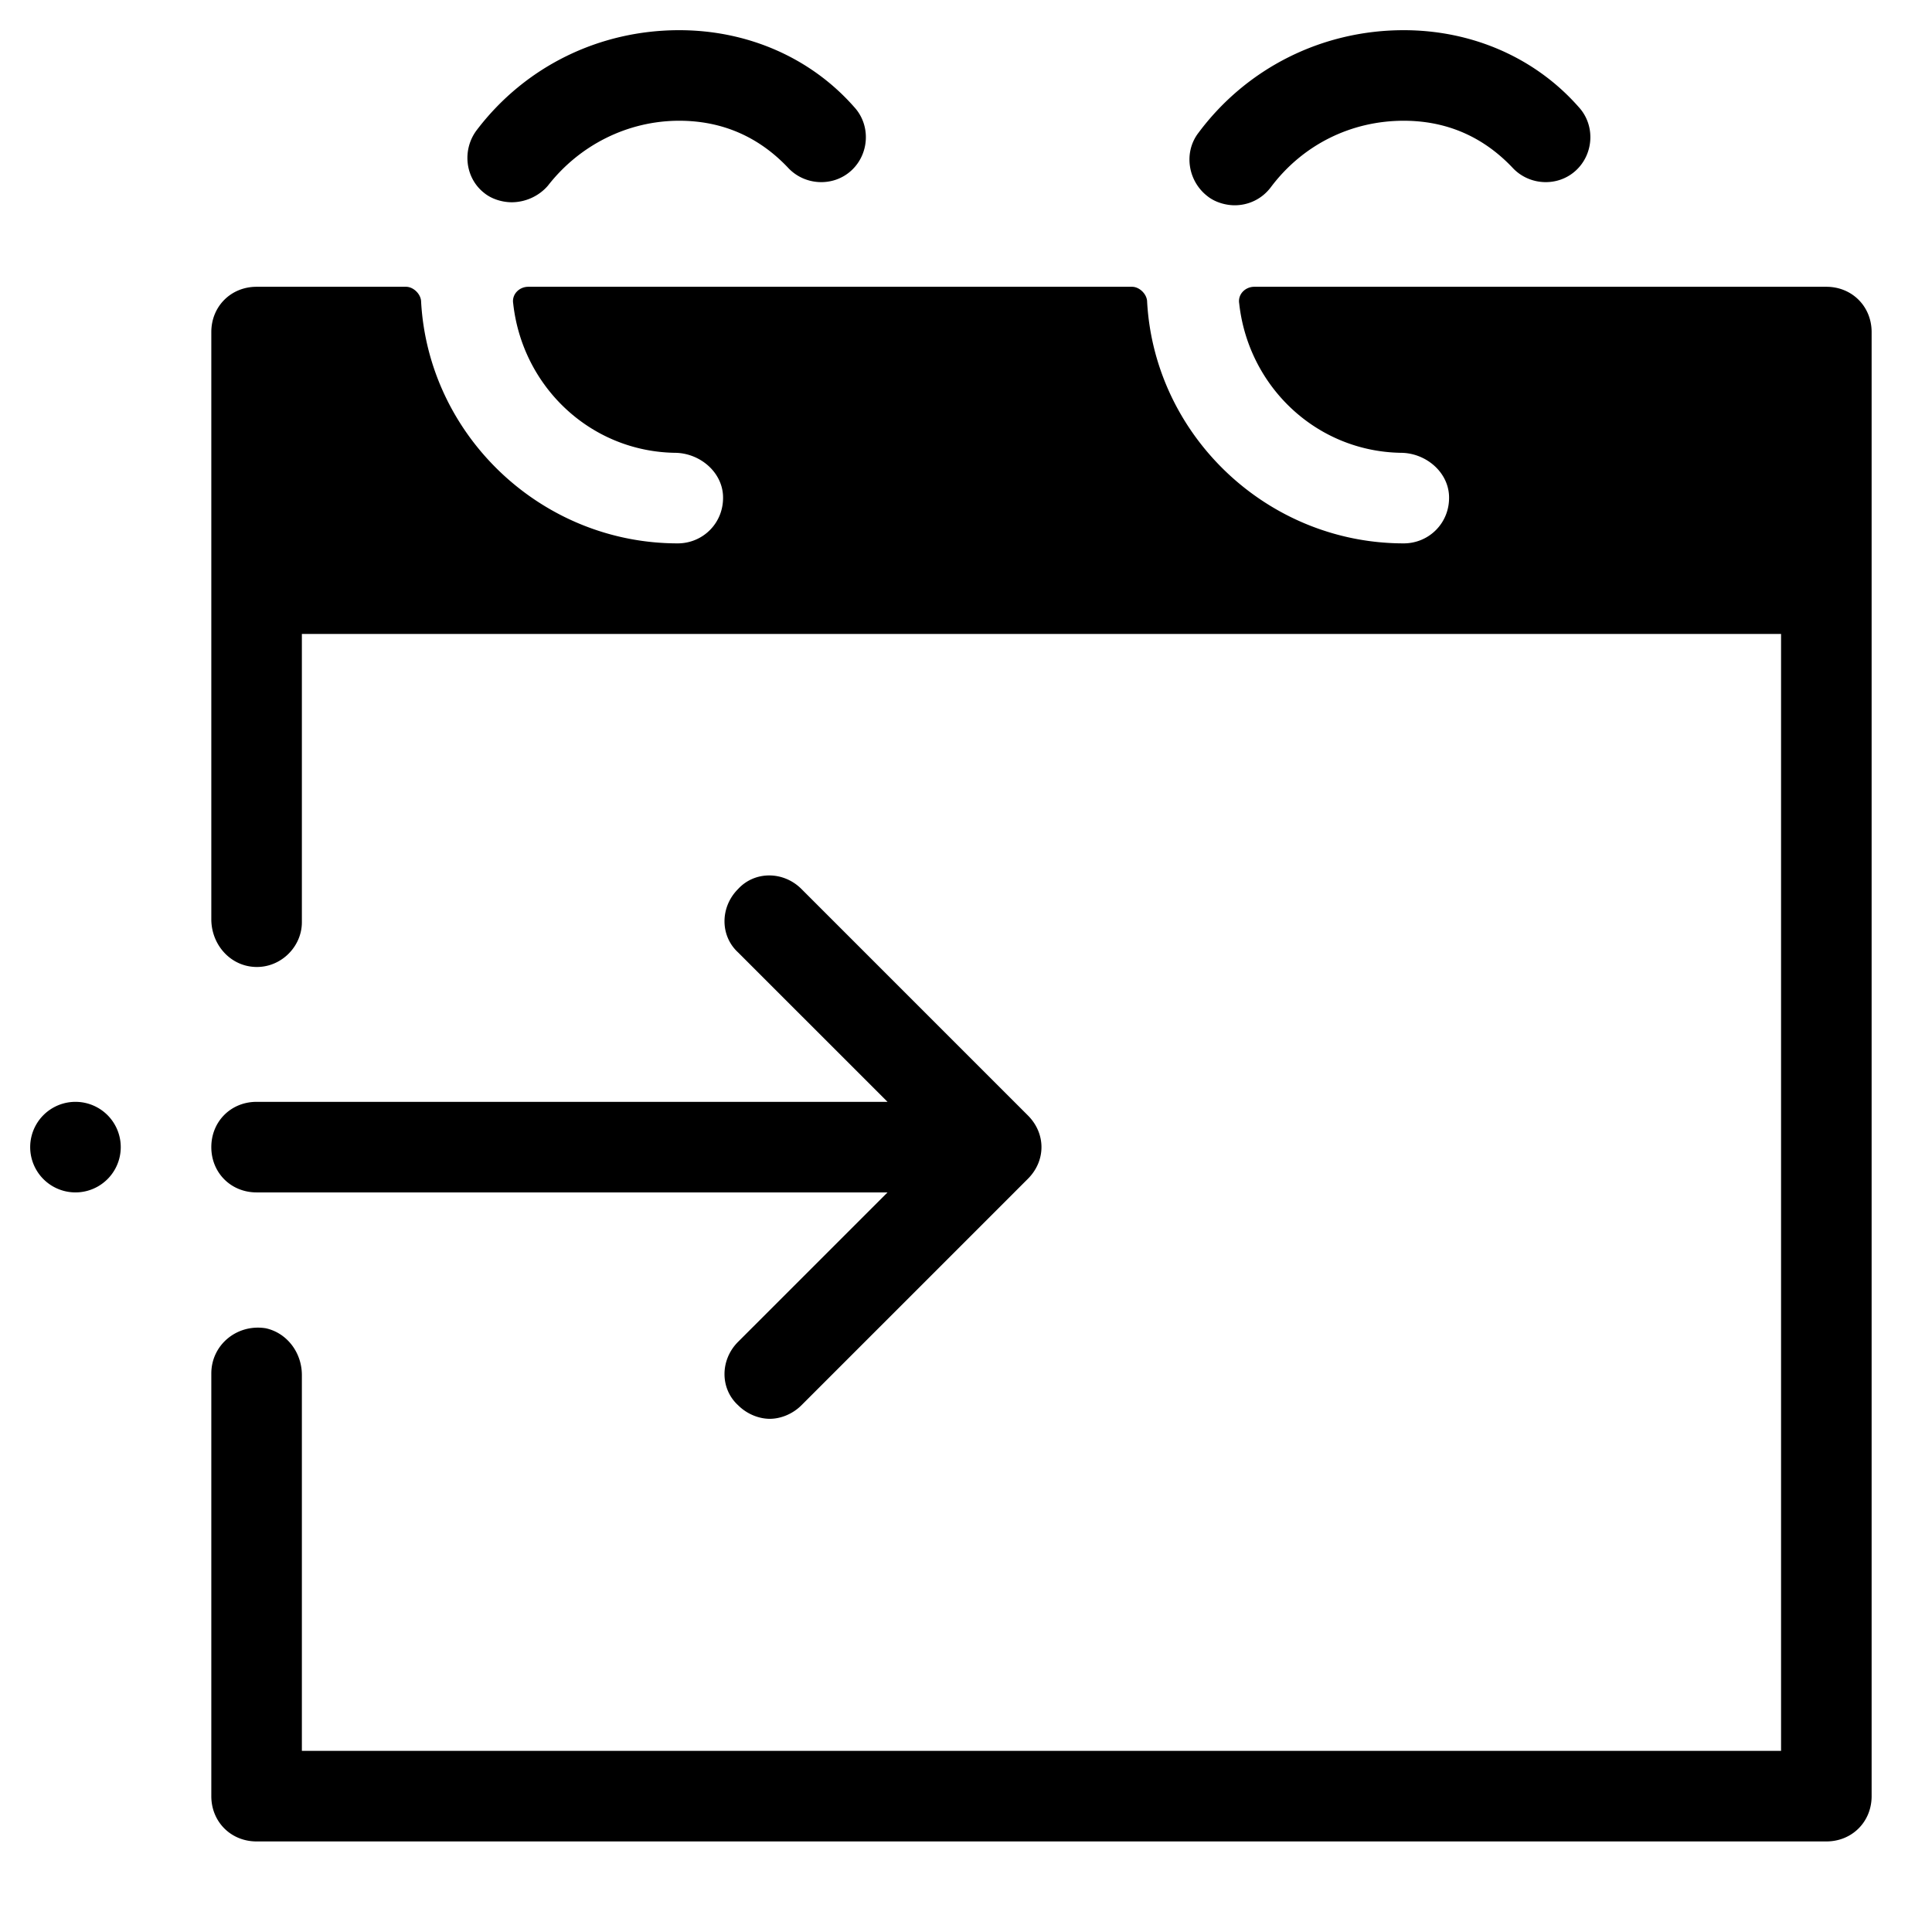 <svg xmlns="http://www.w3.org/2000/svg"  viewBox="0 0 128 128" width="256px" height="256px"><path d="M 45 2 C 39.7 2 34.8 4.4 31.6 8.6 C 30.6 9.9 30.8 11.801 32.1 12.801 C 32.6 13.201 33.3 13.4 33.9 13.4 C 34.8 13.4 35.701 13.001 36.301 12.301 C 38.401 9.601 41.6 8 45 8 C 47.9 8 50.299 9.1 52.199 11.1 C 53.299 12.3 55.2 12.401 56.4 11.301 C 57.6 10.201 57.7 8.3 56.6 7.1 C 53.7 3.8 49.5 2 45 2 z M 93 2 C 87.6 2 82.6 4.501 79.4 8.801 C 78.4 10.101 78.7 12 80 13 C 80.5 13.4 81.201 13.6 81.801 13.6 C 82.701 13.6 83.599 13.2 84.199 12.4 C 86.299 9.6 89.5 8 93 8 C 95.9 8 98.299 9.1 100.199 11.1 C 101.299 12.3 103.2 12.401 104.4 11.301 C 105.6 10.201 105.7 8.3 104.6 7.1 C 101.7 3.8 97.5 2 93 2 z M 17 19 C 15.3 19 14 20.3 14 22 L 14 60.9 C 14 62.4 15 63.7 16.4 64 C 18.3 64.4 20 62.9 20 61.1 L 20 42 L 118 42 L 118 116 L 20 116 L 20 91.1 C 20 89.6 19 88.3 17.6 88 C 15.7 87.7 14 89.1 14 91 L 14 119 C 14 120.7 15.3 122 17 122 L 121 122 C 122.7 122 124 120.7 124 119 L 124 22 C 124 20.3 122.7 19 121 19 L 83.1 19 C 82.5 19 82 19.5 82.1 20.1 C 82.7 25.6 87.201 29.9 92.801 30 C 94.401 30 95.9 31.201 96 32.801 C 96.1 34.601 94.7 36 93 36 C 84 36 76.5 28.9 76 20 C 76 19.5 75.5 19 75 19 L 35 19 C 34.4 19 33.9 19.5 34 20.1 C 34.6 25.6 39.099 29.9 44.699 30 C 46.299 30 47.8 31.201 47.9 32.801 C 48 34.601 46.6 36 44.9 36 C 35.9 36 28.4 28.9 27.9 20 C 27.9 19.5 27.4 19 26.9 19 L 17 19 z M 50.963 58 C 50.2 58 49.45 58.3 48.9 58.9 C 47.7 60.1 47.7 62 48.9 63.1 L 58.801 73 L 17 73 C 15.3 73 14 74.3 14 76 C 14 77.7 15.3 79 17 79 L 58.801 79 L 48.9 88.9 C 47.7 90.1 47.7 92 48.9 93.1 C 49.5 93.7 50.3 94 51 94 C 51.7 94 52.5 93.7 53.1 93.1 L 68.1 78.1 C 69.3 76.9 69.3 75.1 68.1 73.9 L 53.1 58.9 C 52.5 58.3 51.725 58 50.963 58 z M 5 73 A 3 3 0 0 0 5 79 A 3 3 0 0 0 5 73 z"/></svg>